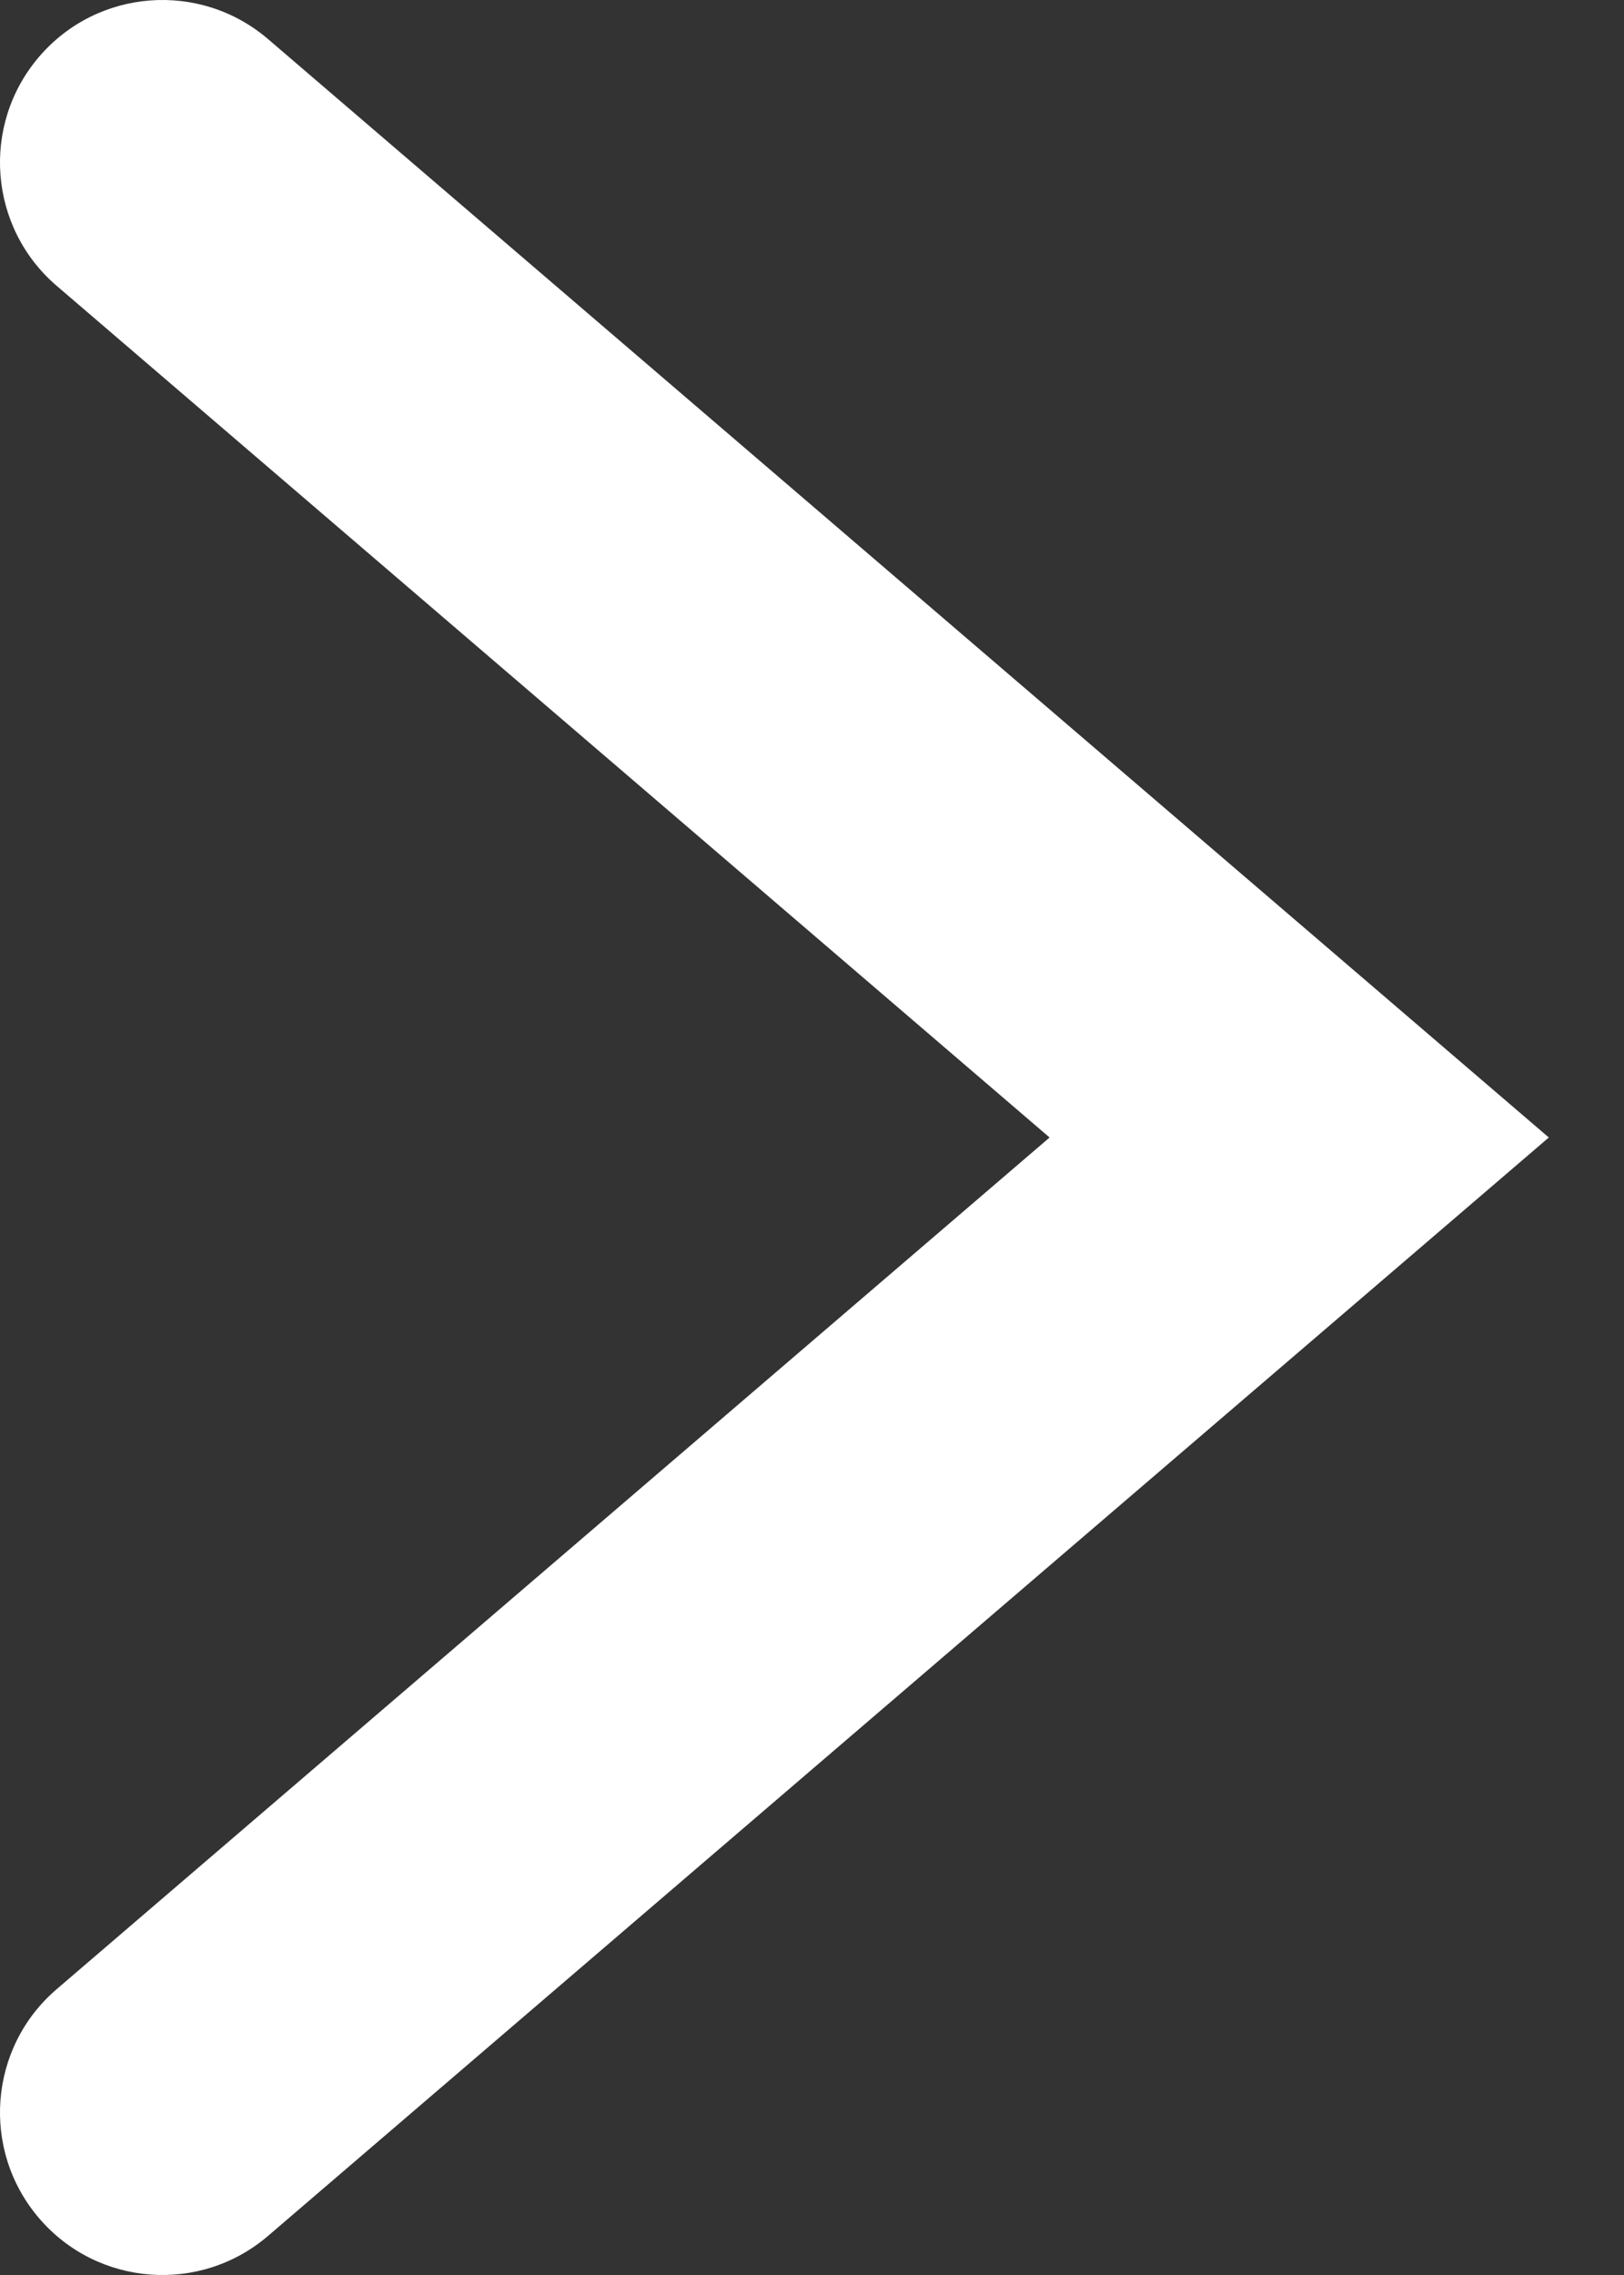 <svg width="10" height="14" viewBox="0 0 10 14" fill="none" xmlns="http://www.w3.org/2000/svg">
<rect x="0" y="0" width="10" height="14" fill="#333333" stroke="none"/>
<path fill-rule="evenodd" clip-rule="evenodd" d="M0.241 13.651C-0.119 13.231 -0.07 12.6 0.349 12.241L6.463 7L0.349 1.759C-0.07 1.4 -0.119 0.769 0.241 0.349C0.6 -0.07 1.231 -0.119 1.651 0.241L9.537 7L1.651 13.759C1.231 14.119 0.6 14.07 0.241 13.651Z" fill="white"/>
</svg>
